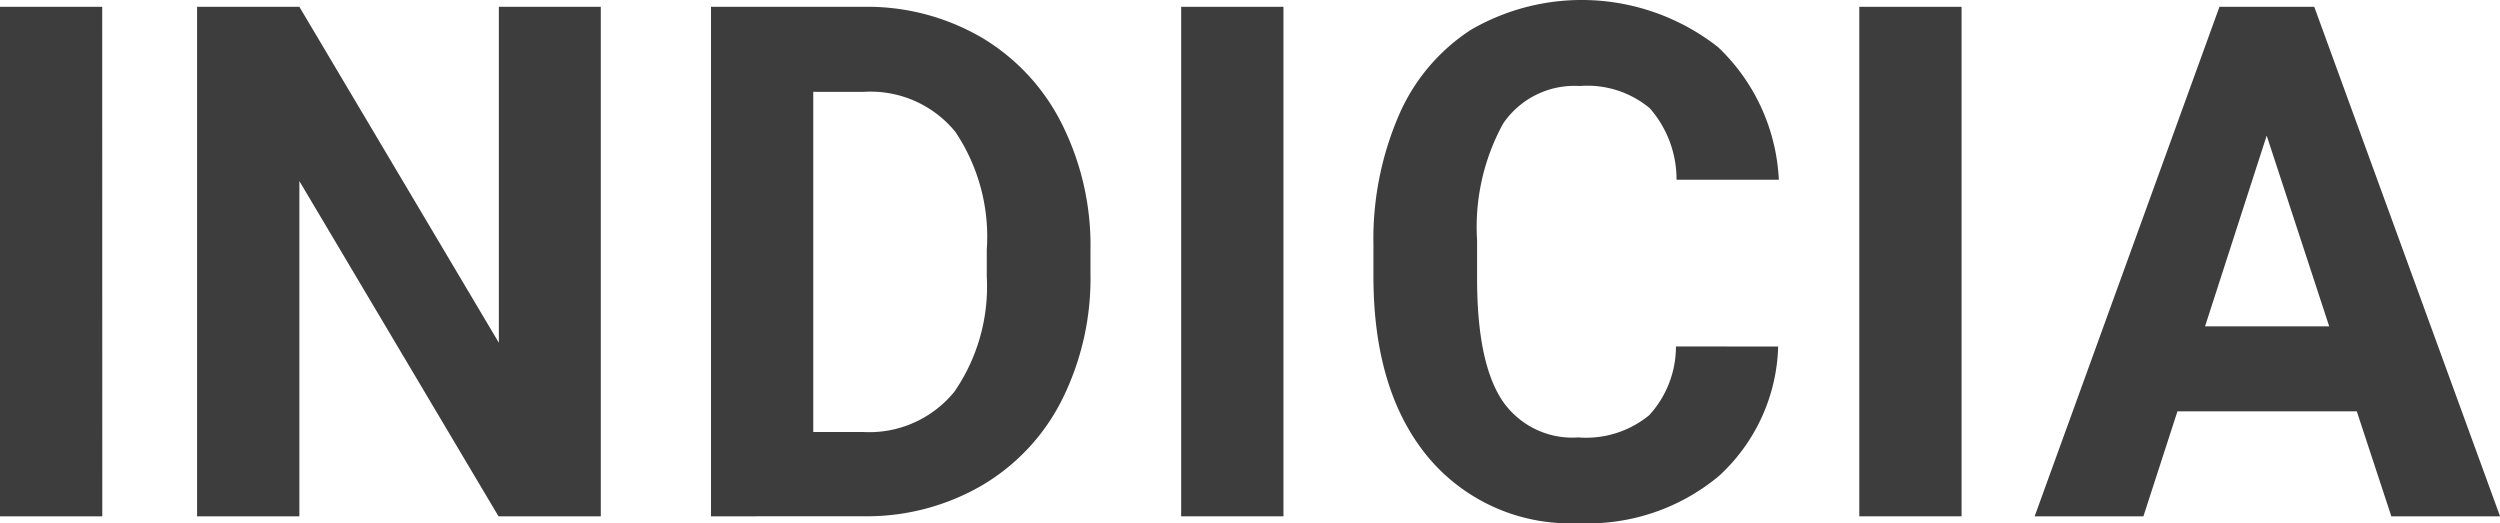 <svg height="25.111" viewBox="0 0 120 25.111" width="120" xmlns="http://www.w3.org/2000/svg"><g fill="#3d3d3d"><path d="m26.514 54.08h-4.914v-24.456h4.91z" transform="translate(-21.604 -29.297)"/><path d="m86.388 54.08h-4.91l-9.558-16.091v16.091h-4.91v-24.456h4.91l9.575 16.125v-16.125h4.893z" transform="translate(-57.55 -29.297)"/><path d="m180.6 54.08v-24.456h7.332a10.912 10.912 0 0 1 5.622 1.453 10.021 10.021 0 0 1 3.871 4.132 13.02 13.02 0 0 1 1.391 6.089v1.125a13.056 13.056 0 0 1 -1.367 6.064 9.933 9.933 0 0 1 -3.849 4.113 10.991 10.991 0 0 1 -5.614 1.478zm4.91-20.375v16.327h2.373a5.271 5.271 0 0 0 4.4-1.932 8.891 8.891 0 0 0 1.555-5.526v-1.293a9.038 9.038 0 0 0 -1.506-5.652 5.254 5.254 0 0 0 -4.4-1.923z" transform="translate(-146.473 -29.297)"/><path d="m291.564 54.08h-4.91v-24.456h4.91z" transform="translate(-229.958 -29.297)"/><path d="m348.031 44.687a8.74 8.74 0 0 1 -2.84 6.211 9.813 9.813 0 0 1 -6.751 2.266 8.866 8.866 0 0 1 -7.209-3.164q-2.627-3.164-2.627-8.687v-1.493a14.969 14.969 0 0 1 1.211-6.211 9.244 9.244 0 0 1 3.461-4.121 10.594 10.594 0 0 1 11.874.831 9.39 9.39 0 0 1 2.913 6.362h-4.91a5.176 5.176 0 0 0 -1.285-3.433 4.68 4.68 0 0 0 -3.363-1.066 4.137 4.137 0 0 0 -3.674 1.8 10.319 10.319 0 0 0 -1.252 5.6v1.847q0 3.962 1.17 5.791a4.061 4.061 0 0 0 3.691 1.829 4.767 4.767 0 0 0 3.4-1.066 4.879 4.879 0 0 0 1.285-3.3z" transform="translate(-262.679 -28.053)"/><path d="m443.728 54.08h-4.91v-24.456h4.91z" transform="translate(-349.572 -29.297)"/><path d="m491.442 49.042h-8.609l-1.633 5.038h-5.221l8.871-24.456h4.55l8.919 24.456h-5.219zm-7.283-4.082h5.958l-3-9.154z" transform="translate(-378.316 -29.297)"/></g></svg>